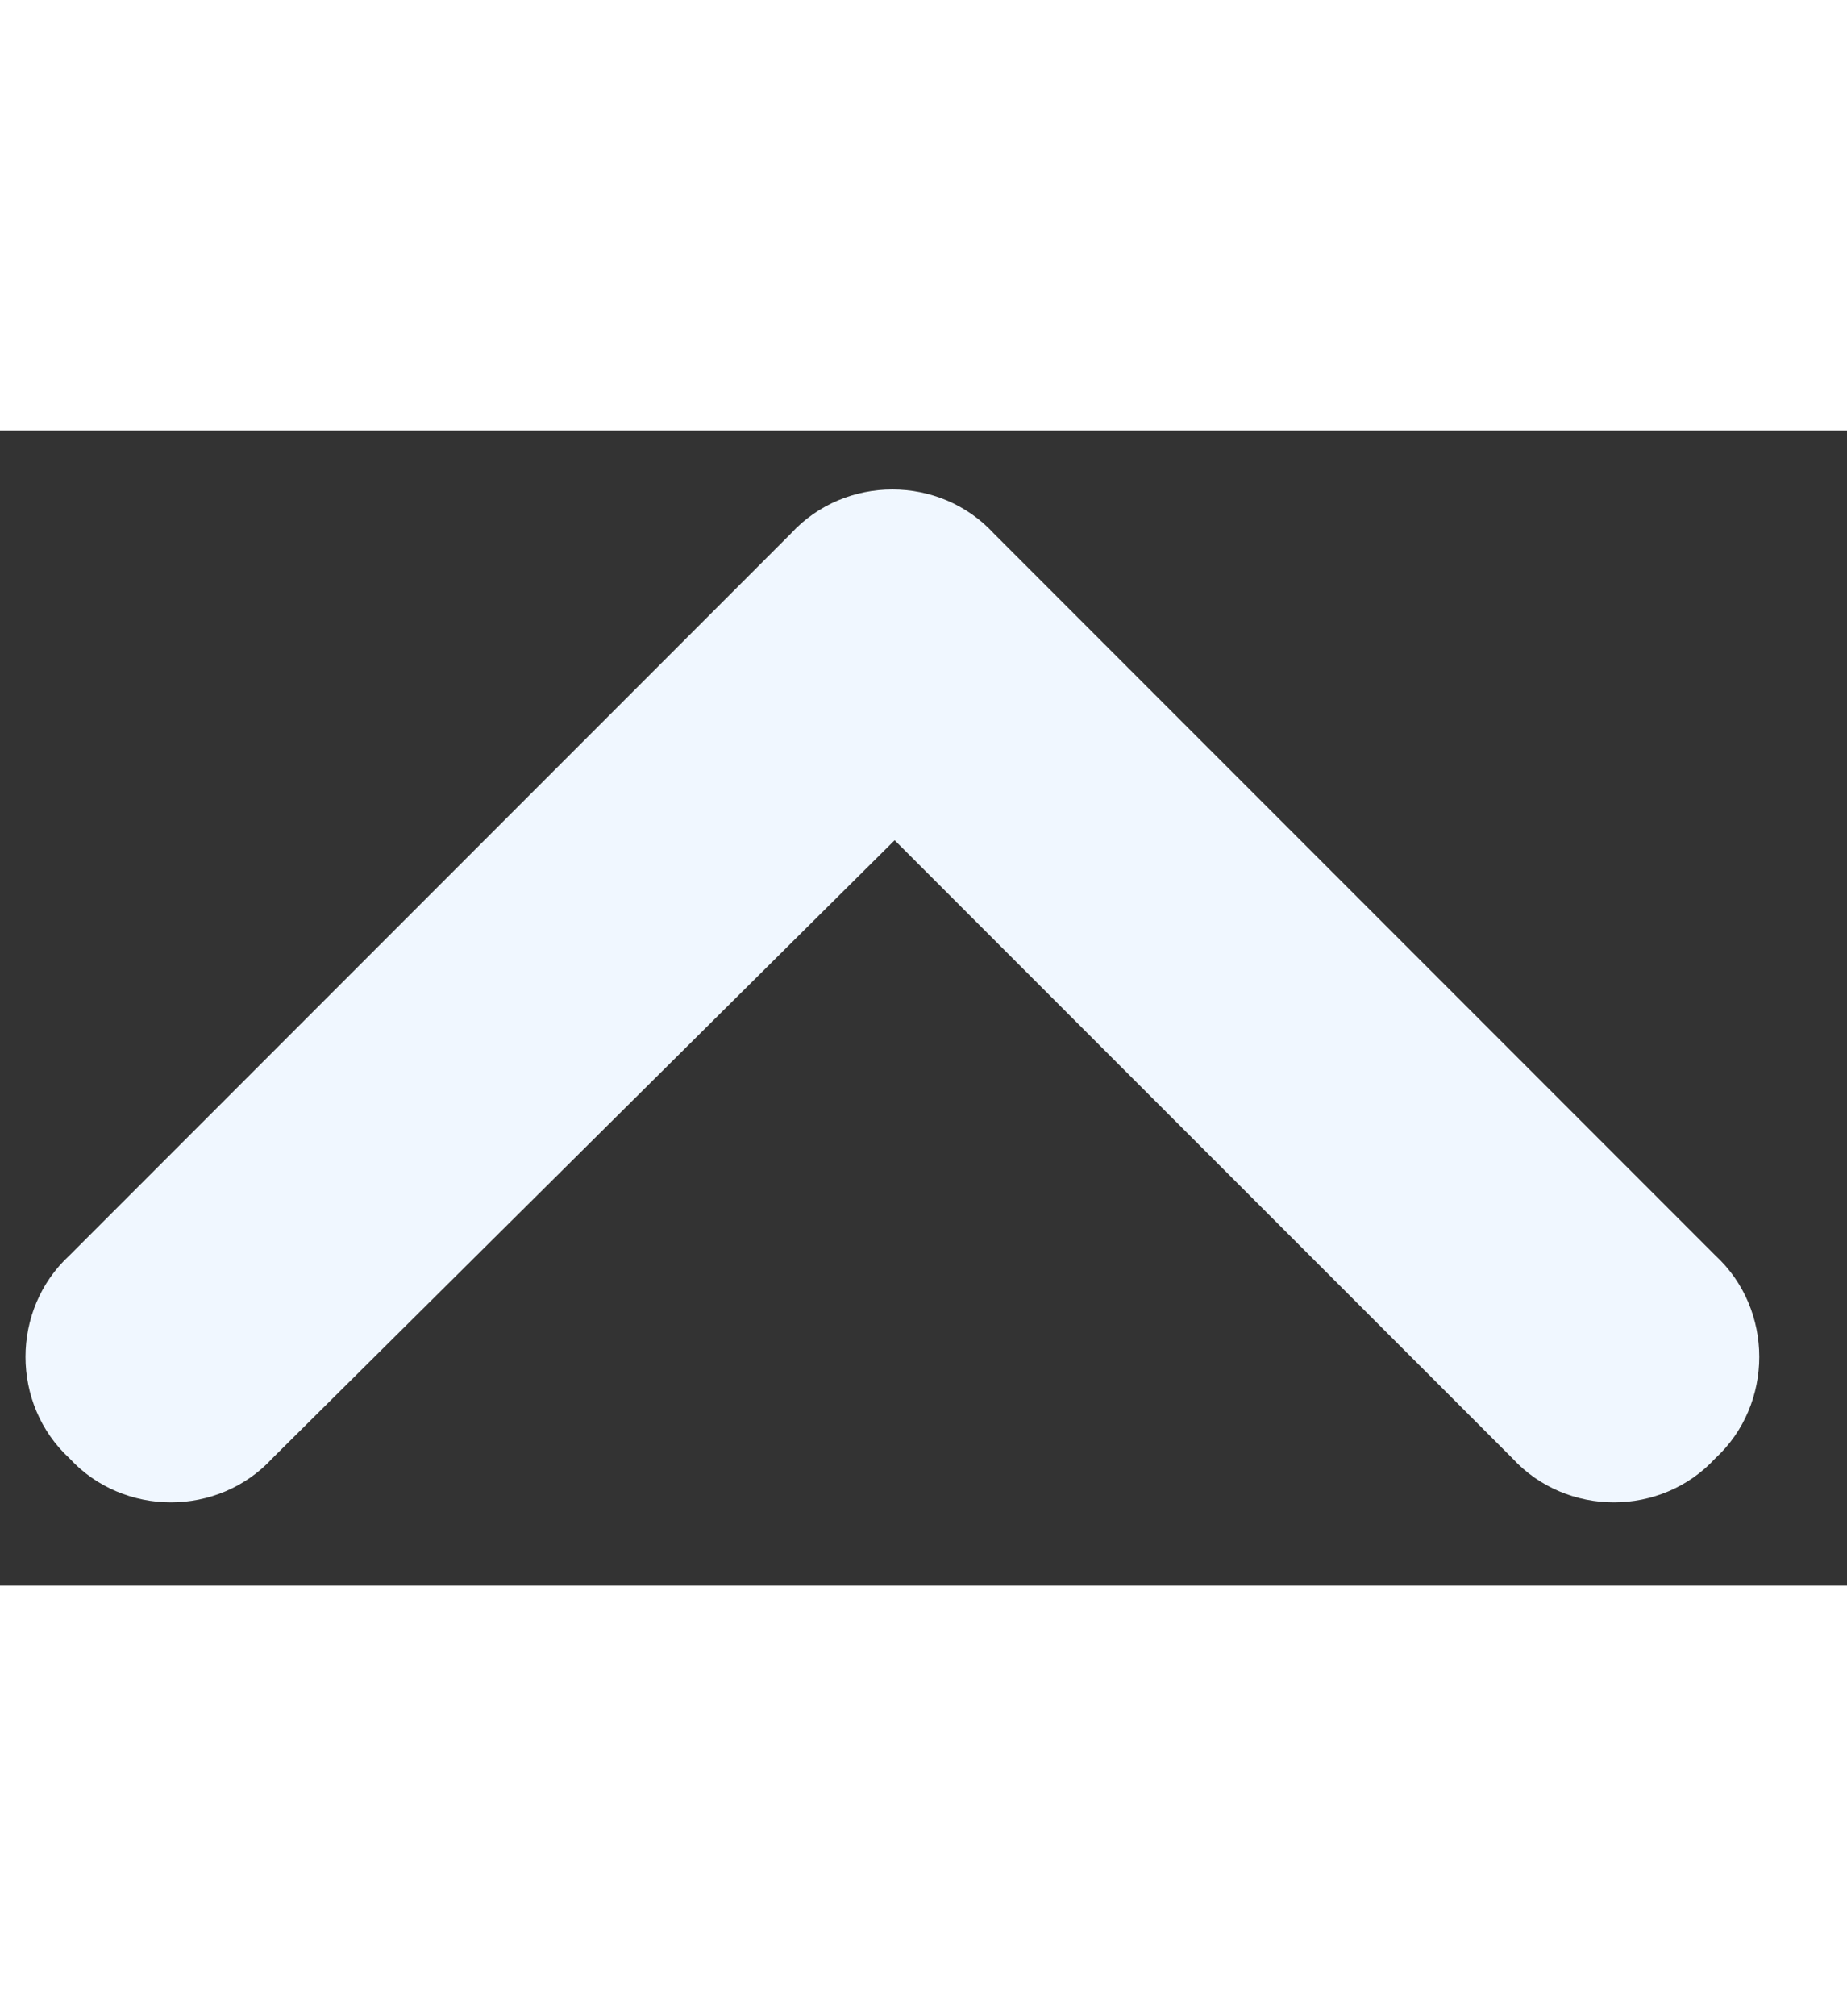 <svg width="11" height="12" viewBox="0 0 16 10" fill="none" xmlns="http://www.w3.org/2000/svg">
	<rect x="0" y="0" width="16" height="10" fill="#333333" stroke="none"/>
	<path d="M6.852 0.891C7.32 0.383 8.141 0.383 8.609 0.891L14.859 7.141C15.367 7.609 15.367 8.43 14.859 8.898C14.391 9.406 13.57 9.406 13.102 8.898L7.75 3.547L2.359 8.898C1.891 9.406 1.07 9.406 0.602 8.898C0.094 8.43 0.094 7.609 0.602 7.141L6.852 0.891Z" fill="#F0F7FF" />
</svg>
